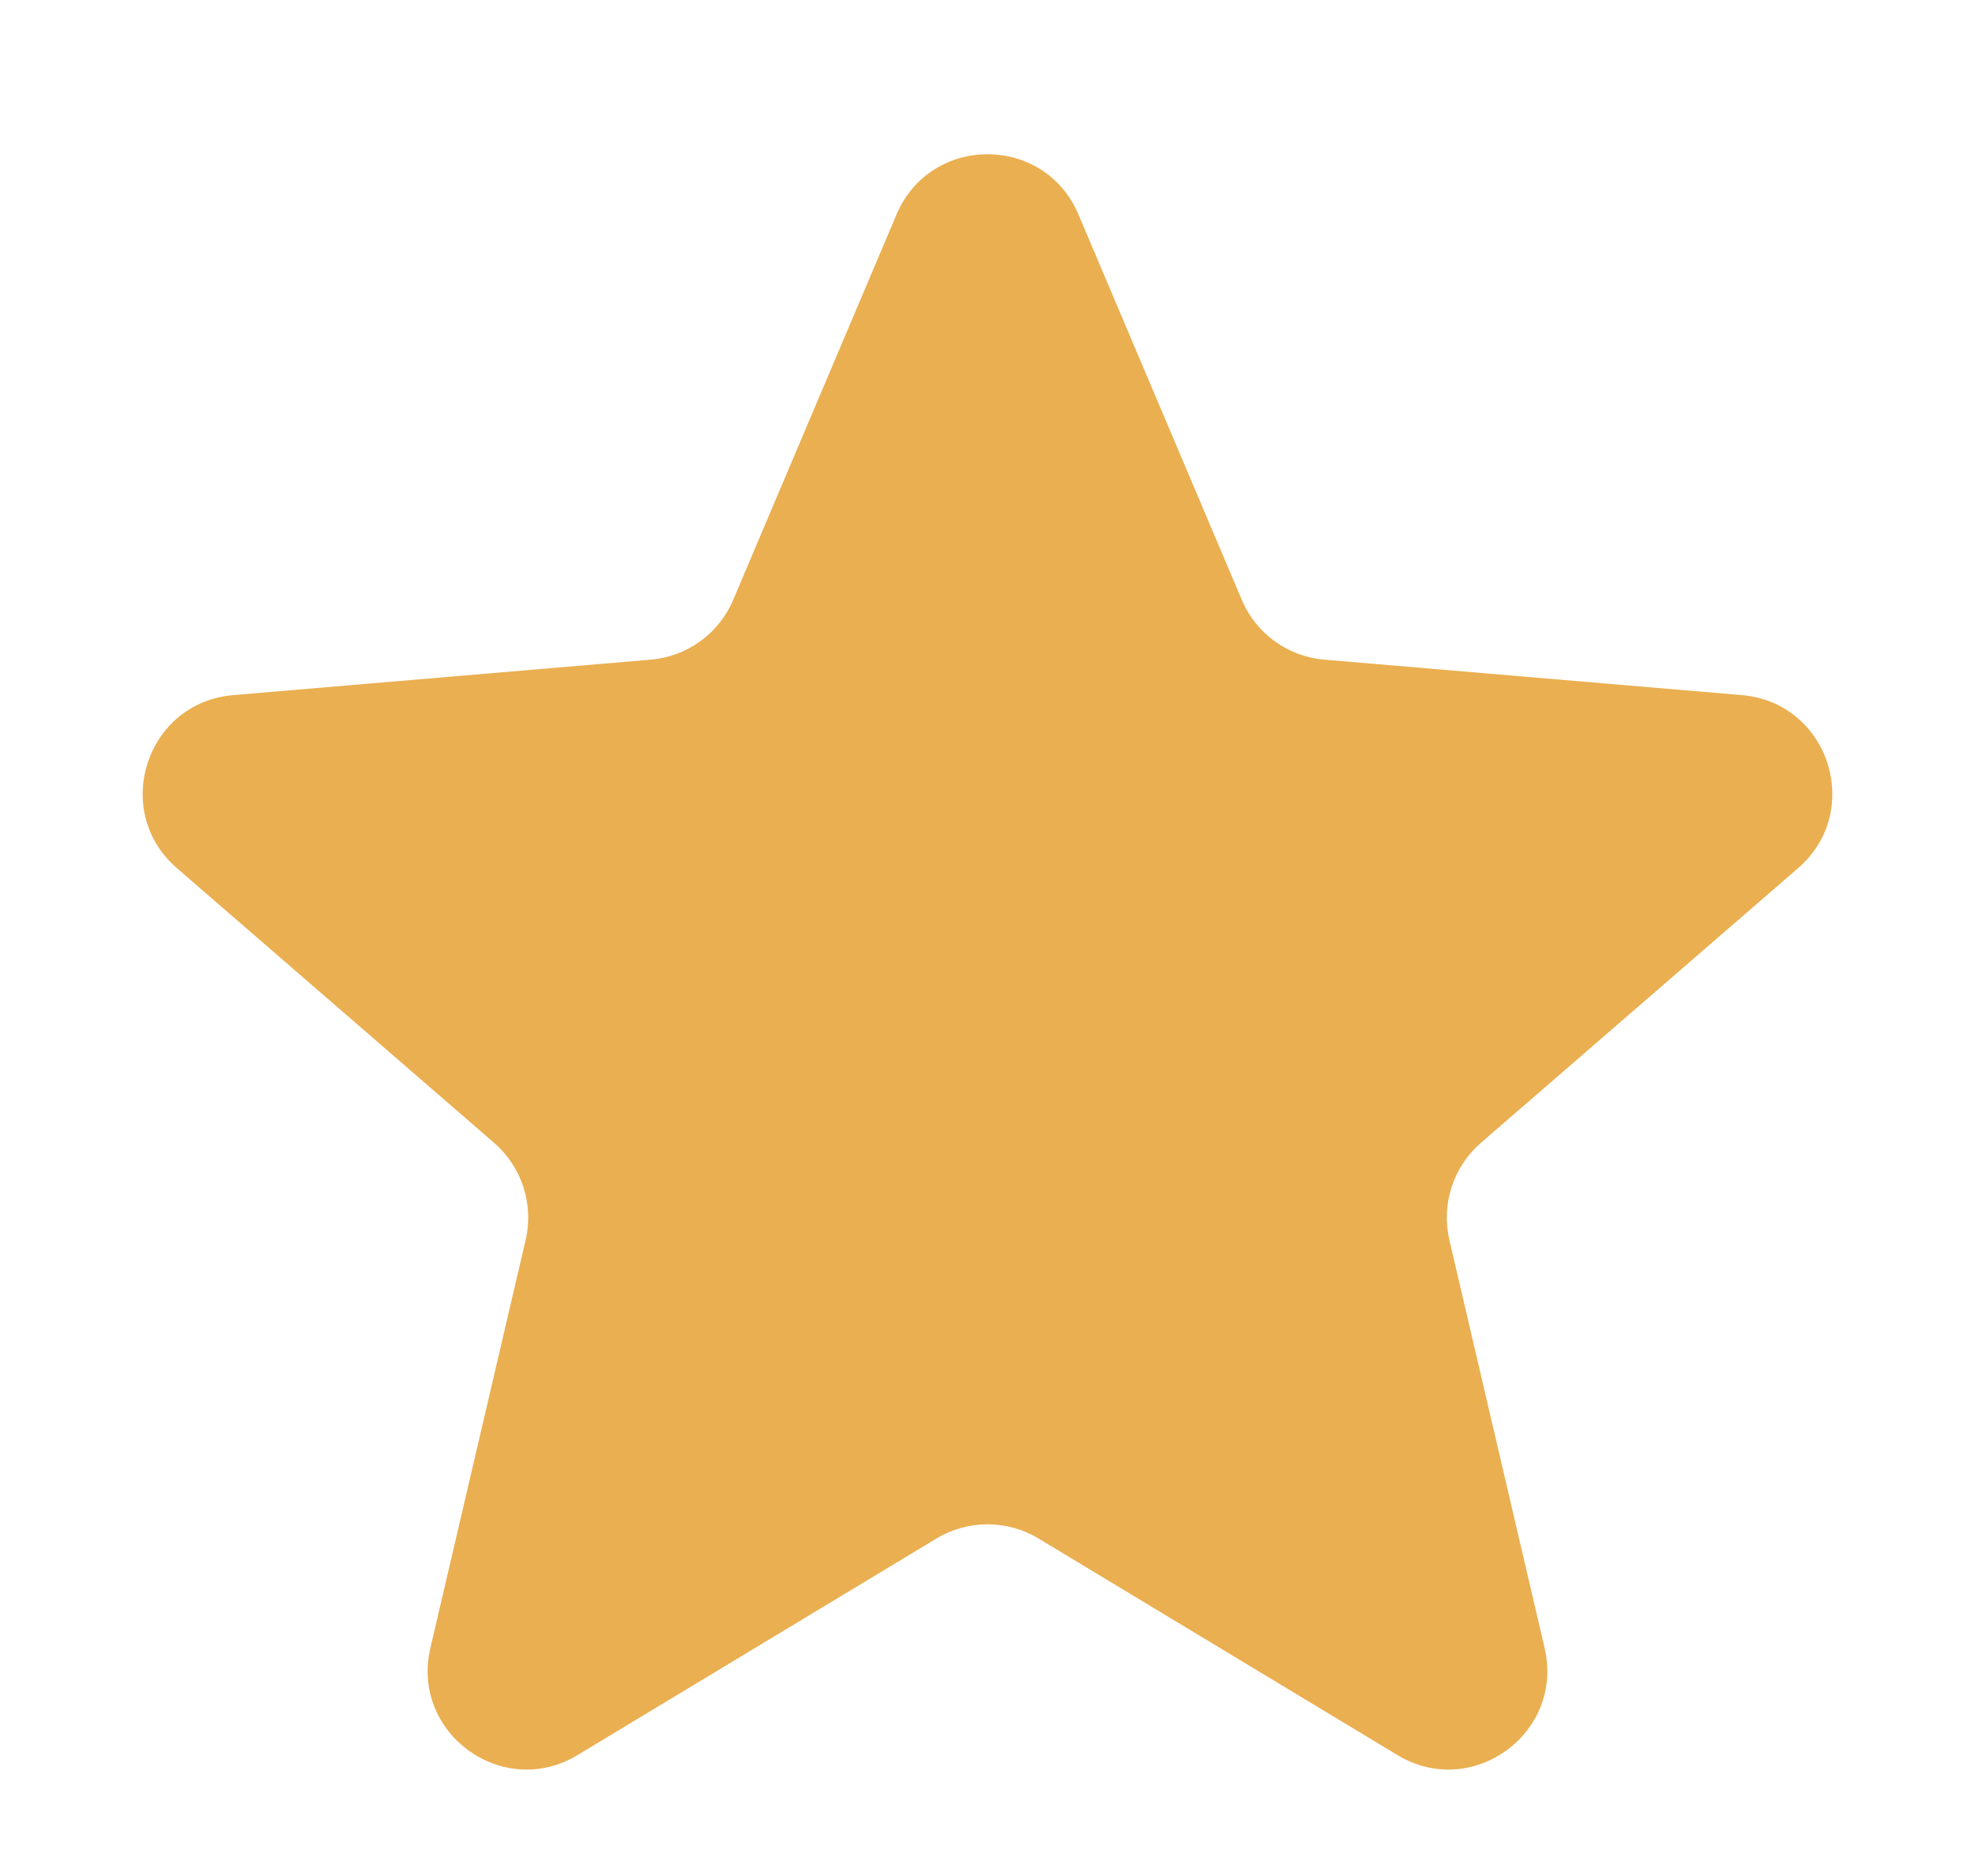 <svg viewBox="0 0 20 19" xmlns="http://www.w3.org/2000/svg" xmlns:xlink="http://www.w3.org/1999/xlink" width="20" height="19" fill="none" customFrame="#000000">
	<path id="Vector" d="M10.517 15.582L14.151 17.775C14.908 18.233 15.842 17.553 15.642 16.692L14.677 12.558C14.593 12.196 14.716 11.818 14.996 11.575L18.209 8.792C18.877 8.213 18.52 7.114 17.638 7.04L13.411 6.681C13.041 6.65 12.719 6.416 12.575 6.075L10.921 2.172C10.576 1.359 9.424 1.359 9.079 2.172L7.425 6.075C7.281 6.416 6.959 6.65 6.589 6.681L2.362 7.04C1.48 7.114 1.123 8.213 1.791 8.792L5.004 11.575C5.284 11.818 5.407 12.196 5.323 12.558L4.358 16.692C4.157 17.553 5.092 18.233 5.849 17.775L9.483 15.582C9.801 15.39 10.199 15.39 10.517 15.582Z" fill="rgb(233.178,174.992,81.388)" fill-rule="nonzero" />
</svg>
